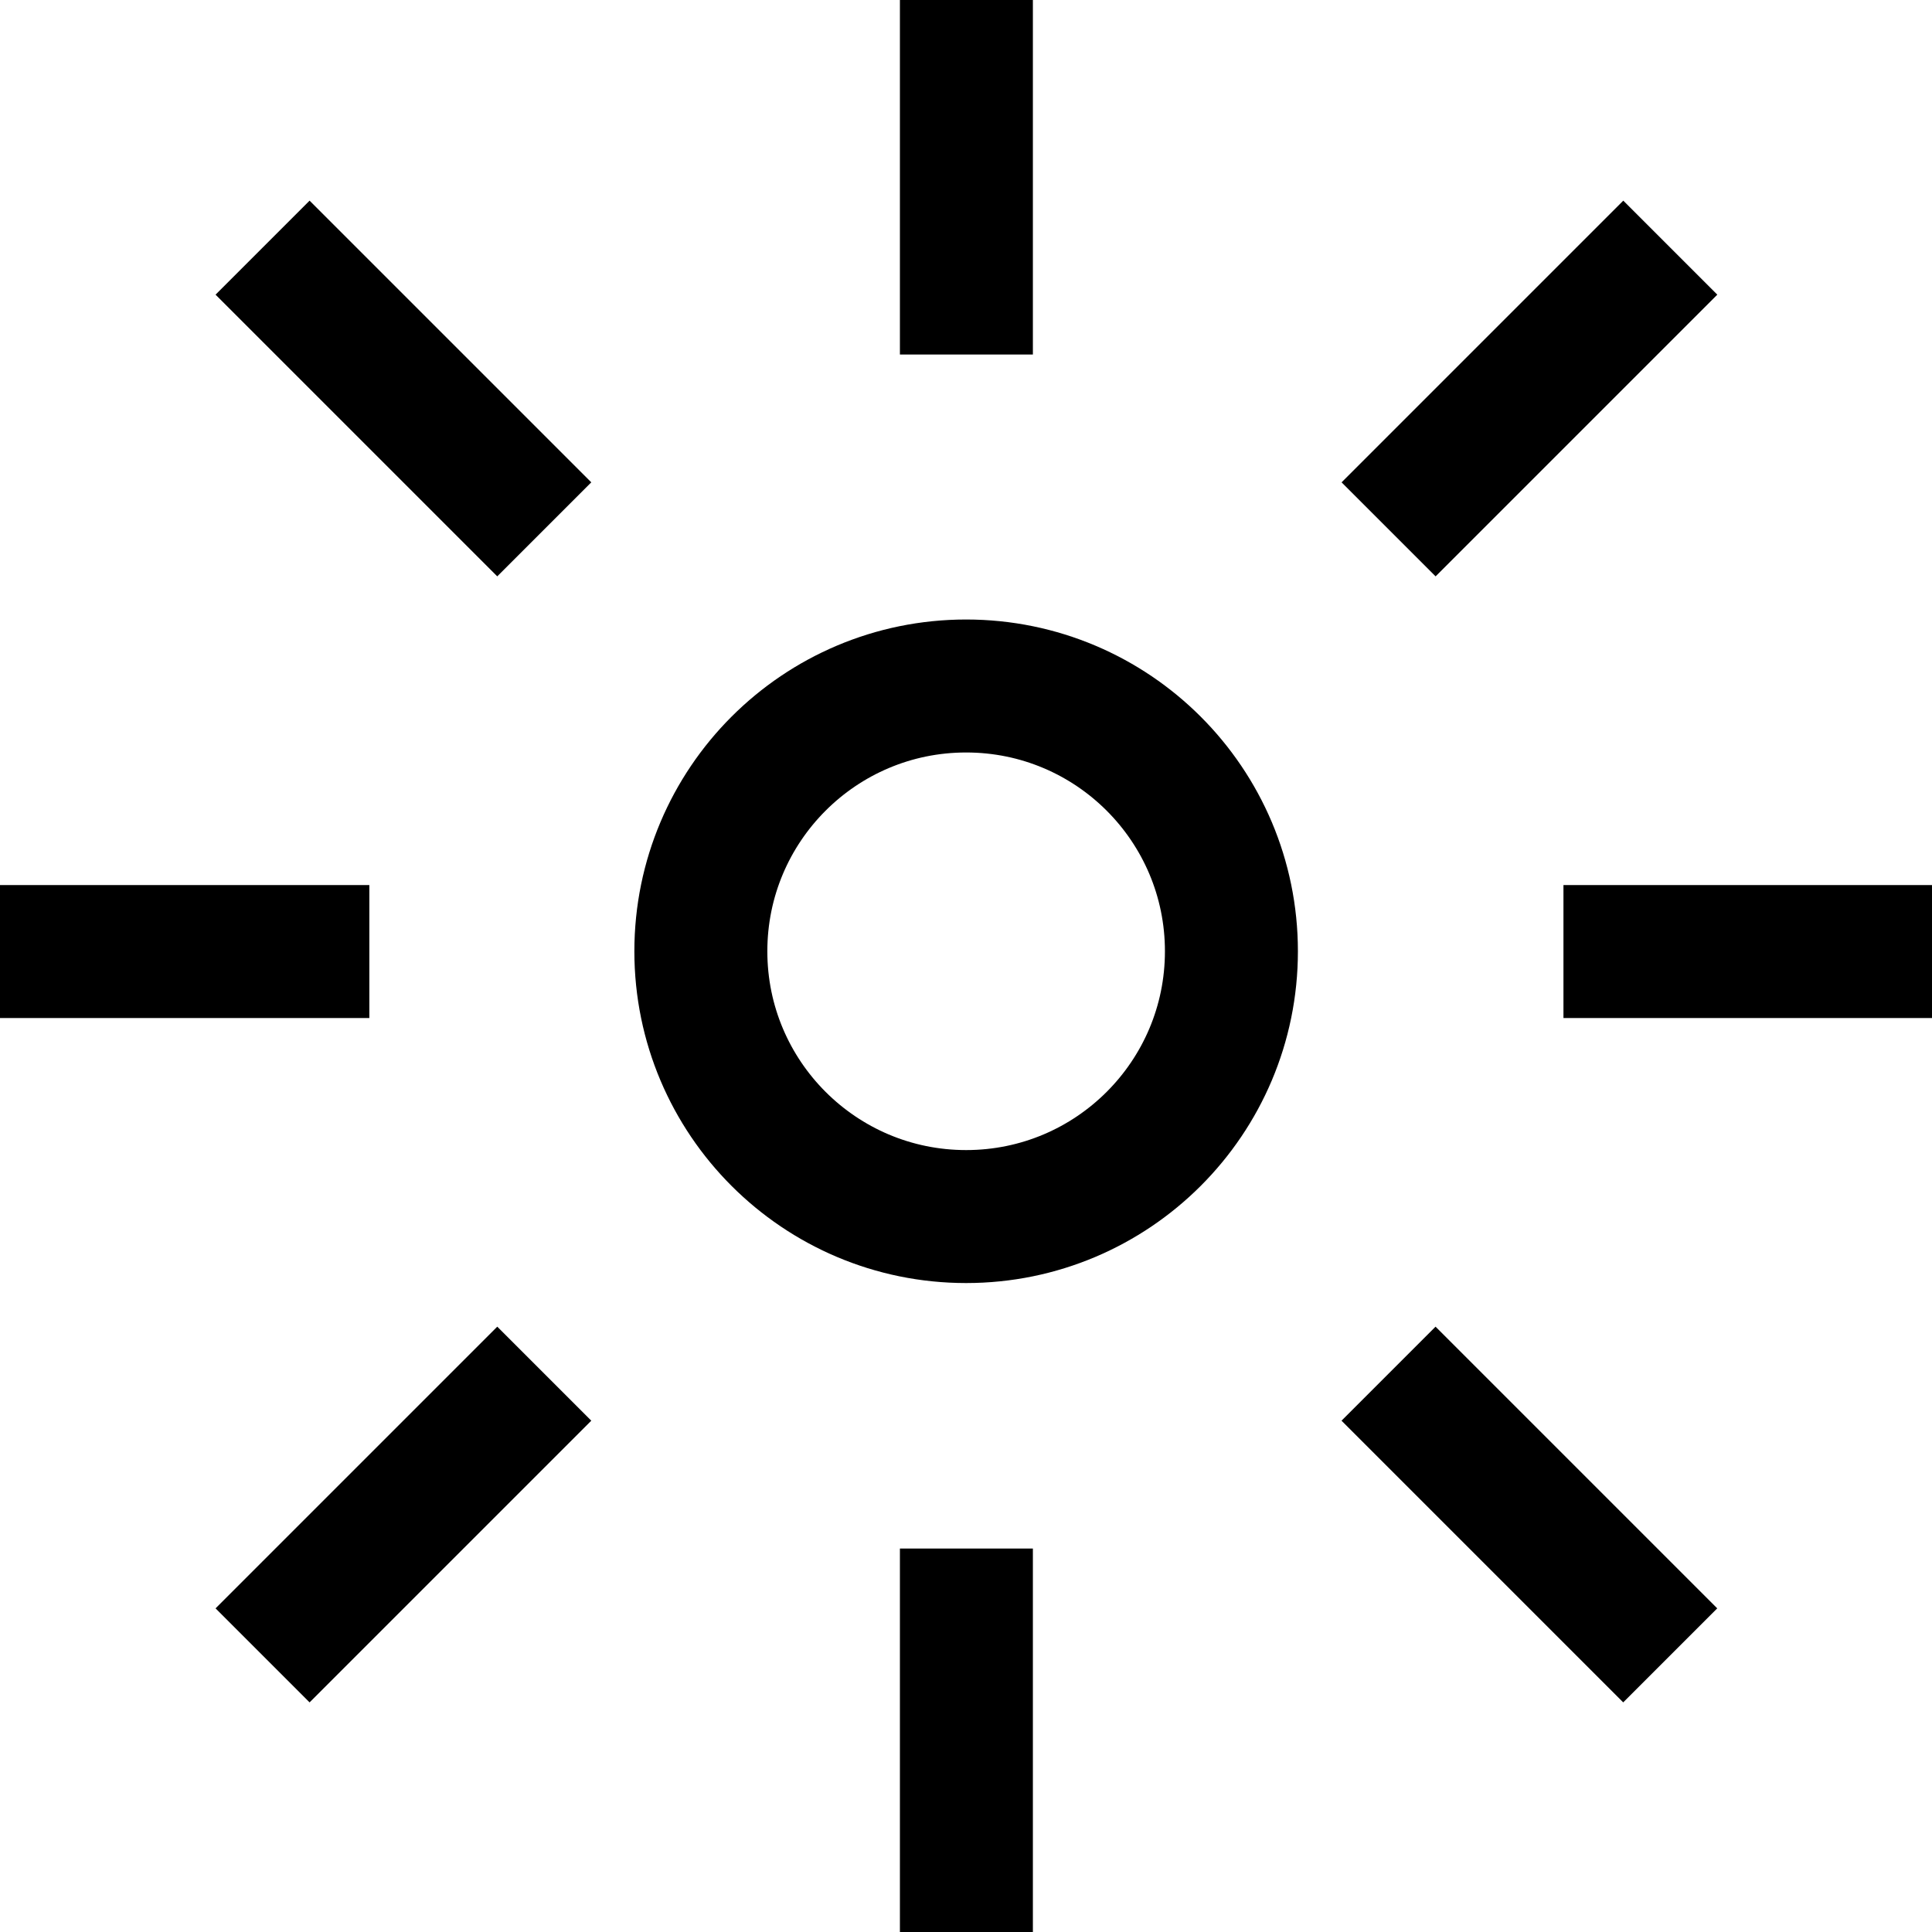 <svg width="29" height="29" viewBox="0 0 29 29" fill="none" xmlns="http://www.w3.org/2000/svg">
<circle cx="14.502" cy="14.279" r="3.982" stroke="black" stroke-width="1.996" stroke-linecap="square"/>
<path d="M14.506 4.323V0.339M14.506 28.226L14.506 24.242M28.45 14.283L24.466 14.283M4.546 14.283H0.563M21.549 7.24L24.366 4.423M4.647 24.142L7.464 21.325M24.365 24.142L21.548 21.325M7.464 7.24L4.647 4.423" stroke="black" stroke-width="1.996" stroke-linecap="square"/>
</svg>
